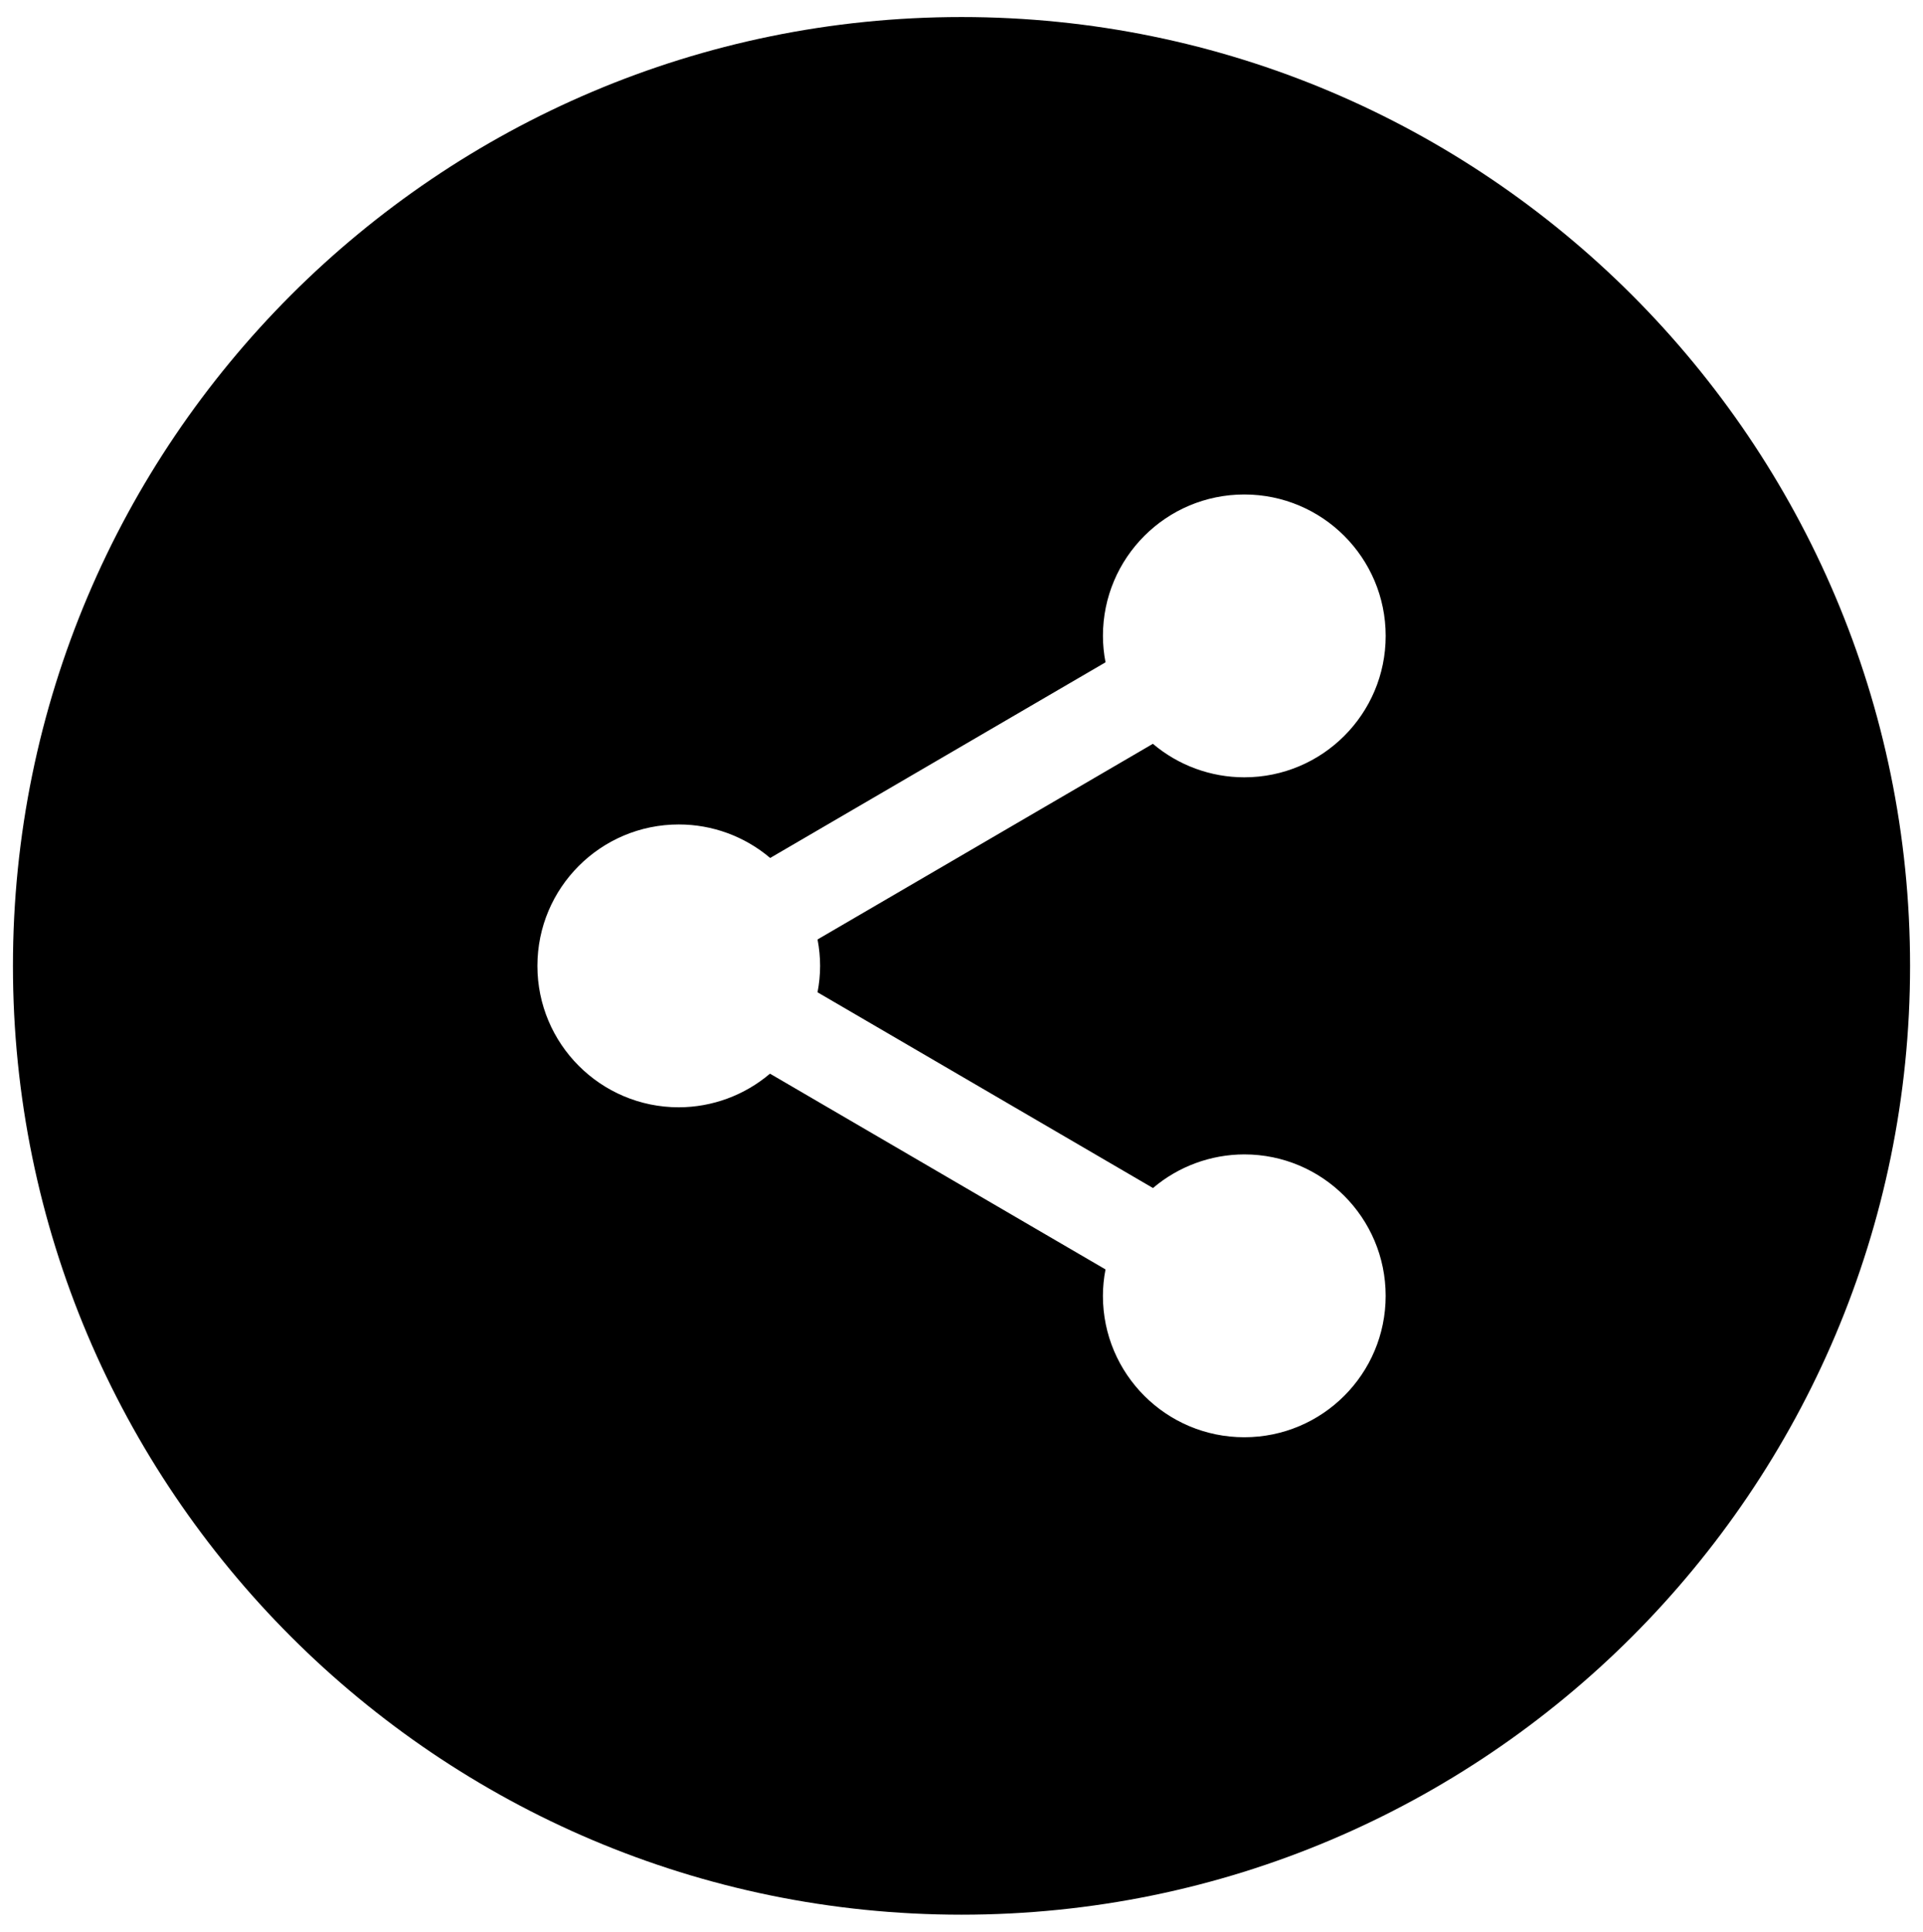 <?xml version="1.0" encoding="utf-8"?>
<!-- Generator: Adobe Illustrator 16.0.0, SVG Export Plug-In . SVG Version: 6.00 Build 0)  -->
<!DOCTYPE svg PUBLIC "-//W3C//DTD SVG 1.1//EN" "http://www.w3.org/Graphics/SVG/1.1/DTD/svg11.dtd">
<svg version="1.1" id="Layer_1" xmlns="http://www.w3.org/2000/svg" xmlns:xlink="http://www.w3.org/1999/xlink" x="0px" y="0px"
	 width="93.255px" height="93.652px" viewBox="53.429 3.429 93.255 93.652" enable-background="new 53.429 3.429 93.255 93.652"
	 xml:space="preserve">
<path d="M100.057,4.255c-25.383,0-46,20.617-46,46s20.617,46,46,46s46-20.617,46-46S125.439,4.255,100.057,4.255z M93.2,50.256
	c-0.001,0.43-0.043,0.859-0.125,1.281l16.267,9.489c1.236-1.05,2.806-1.627,4.428-1.63c3.786,0,6.856,3.071,6.856,6.857
	s-3.07,6.855-6.856,6.855c-3.787,0-6.856-3.069-6.856-6.855c0.001-0.43,0.043-0.859,0.126-1.281l-16.271-9.49
	c-1.235,1.049-2.803,1.627-4.423,1.63c-3.787,0-6.856-3.07-6.856-6.856c0-3.787,3.07-6.856,6.856-6.856
	c1.623-0.001,3.194,0.575,4.432,1.624l16.263-9.485c-0.083-0.422-0.125-0.851-0.126-1.28c0-3.787,3.069-6.856,6.856-6.856
	c3.786,0,6.856,3.069,6.856,6.856c0,3.786-3.07,6.855-6.856,6.855c-1.623,0-3.193-0.575-4.434-1.624l-16.261,9.485
	C93.157,49.396,93.199,49.825,93.2,50.256z"/>
</svg>
